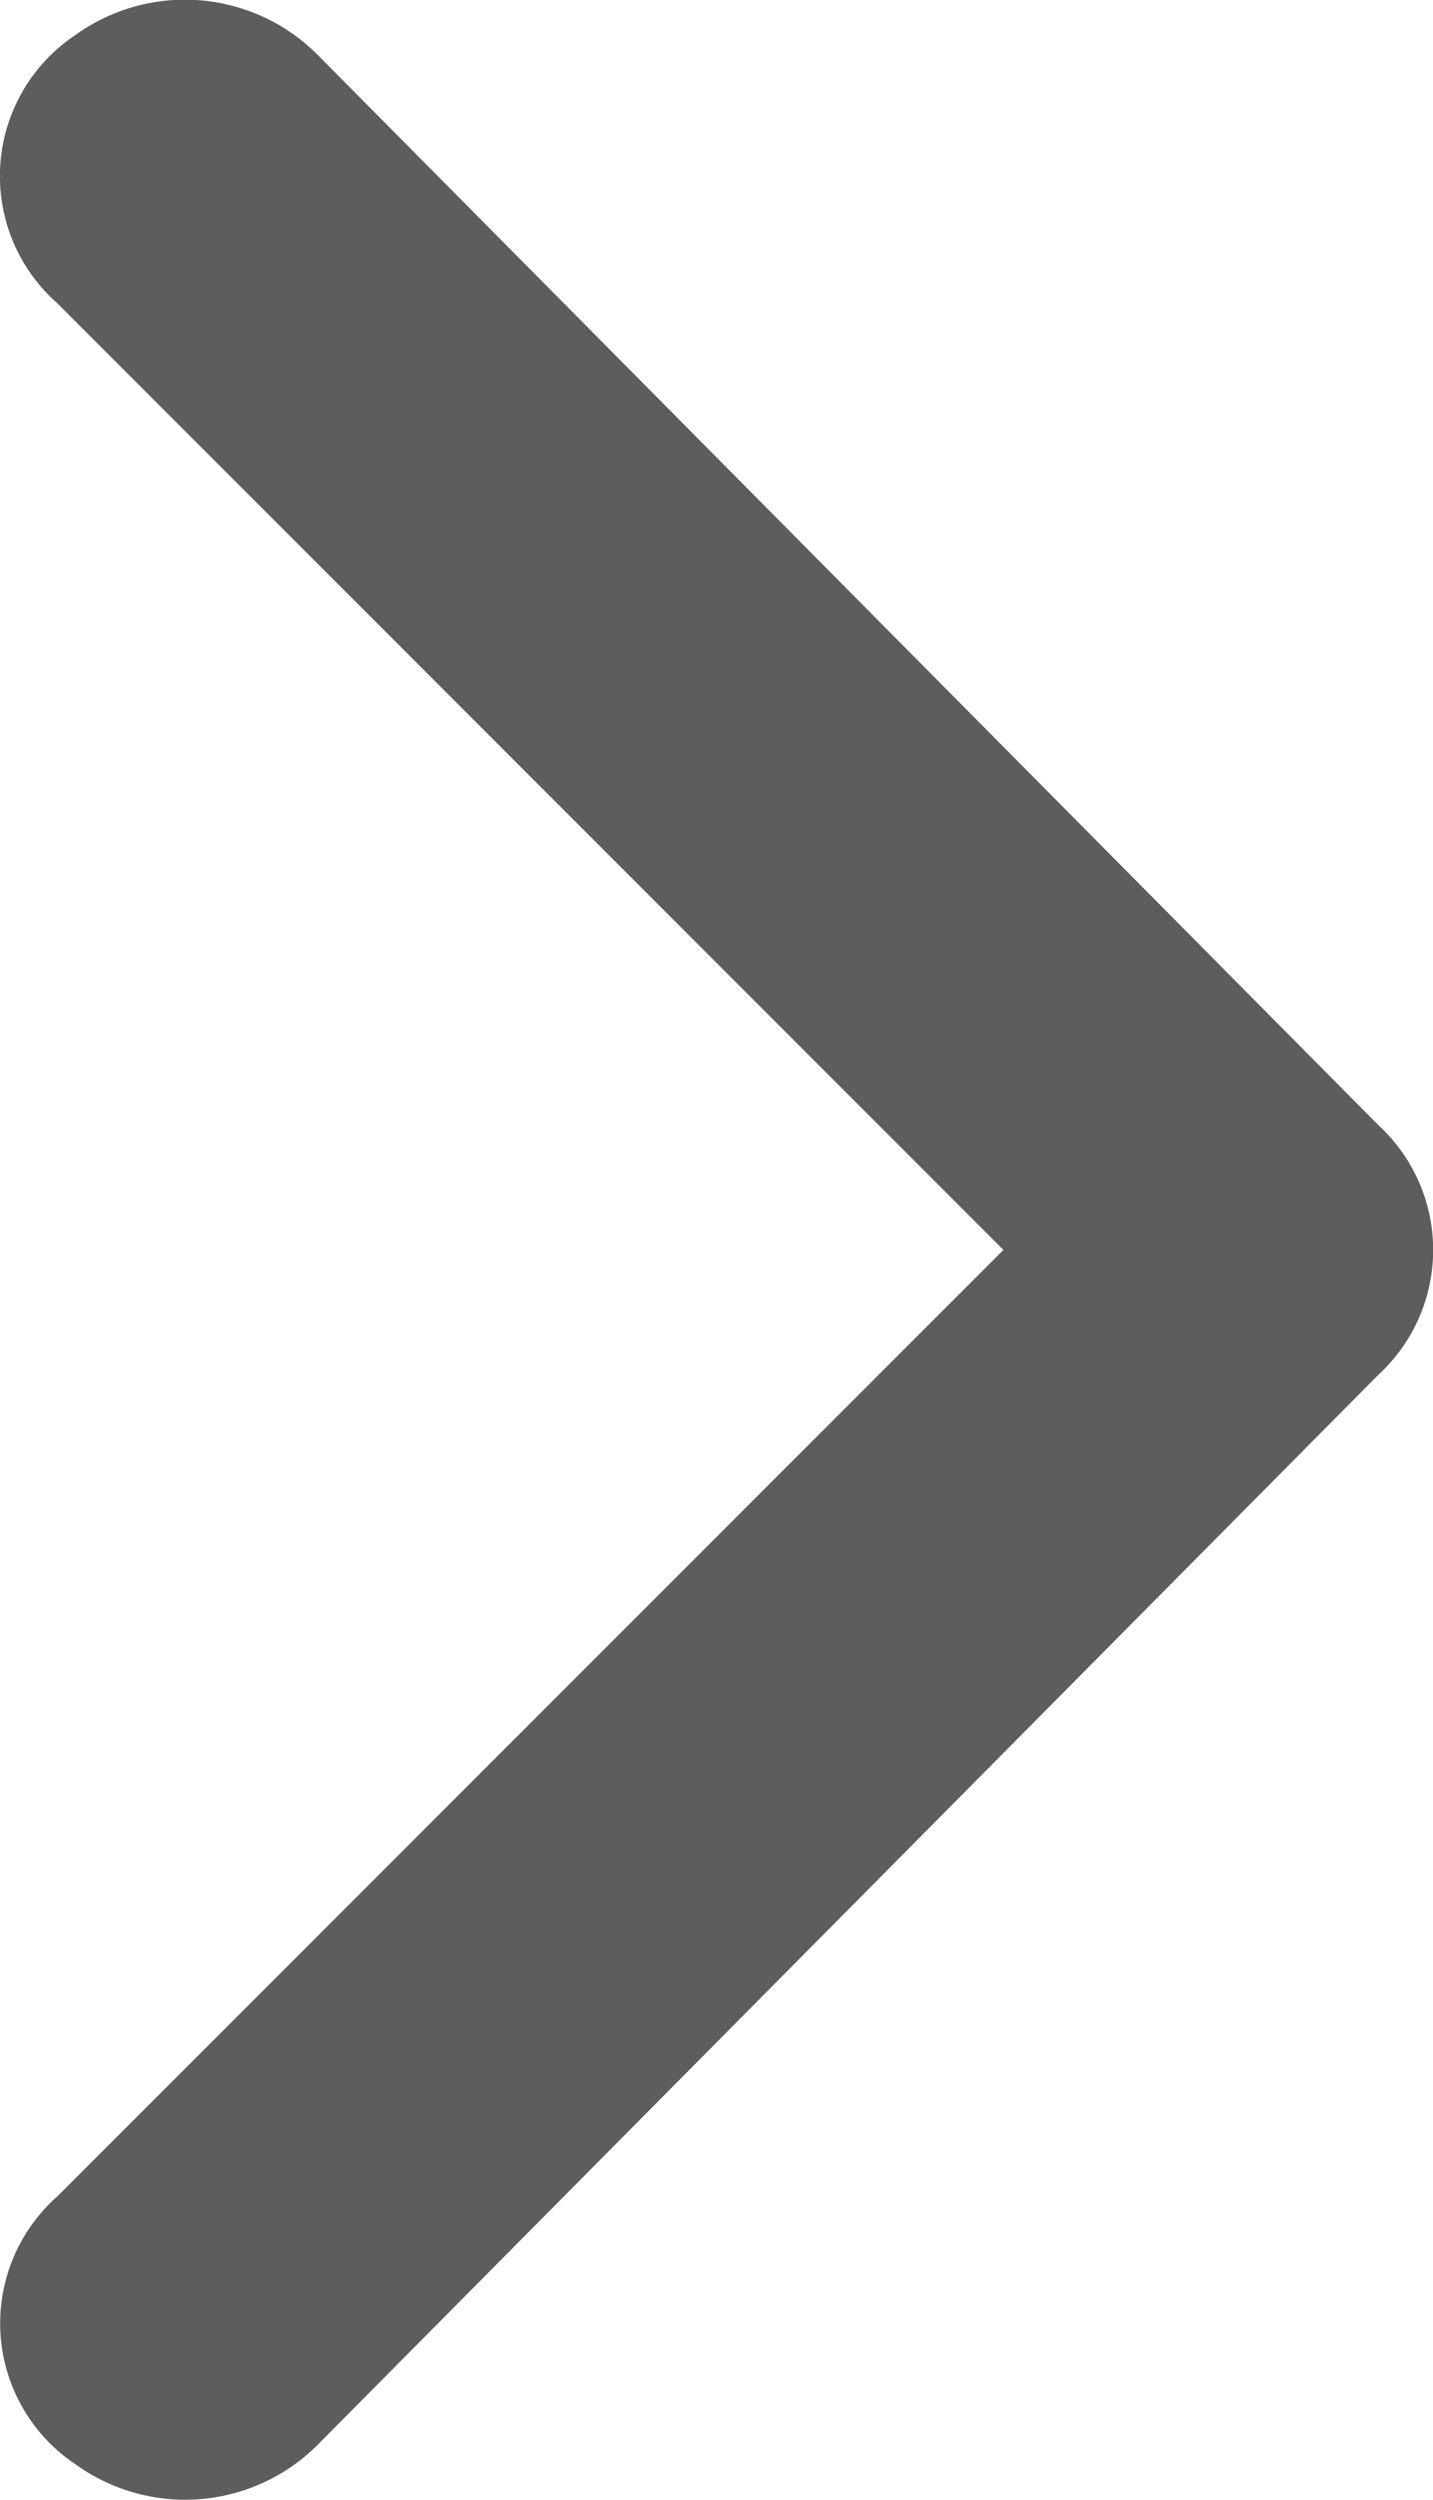 <svg xmlns="http://www.w3.org/2000/svg" width="5.741" height="10.012"><path id="Arrow" d="M15.007,19.979l-3.79-3.79a.679.679,0,0,0-1.073.072.751.751,0,0,0,.072.965l4.291,4.255a.679.679,0,0,0,1,0L19.8,17.225a.751.751,0,0,0,.072-.965.679.679,0,0,0-1.073-.072Z" transform="translate(-15.959 20.013) rotate(-90)" fill="#5d5d5d"/></svg>